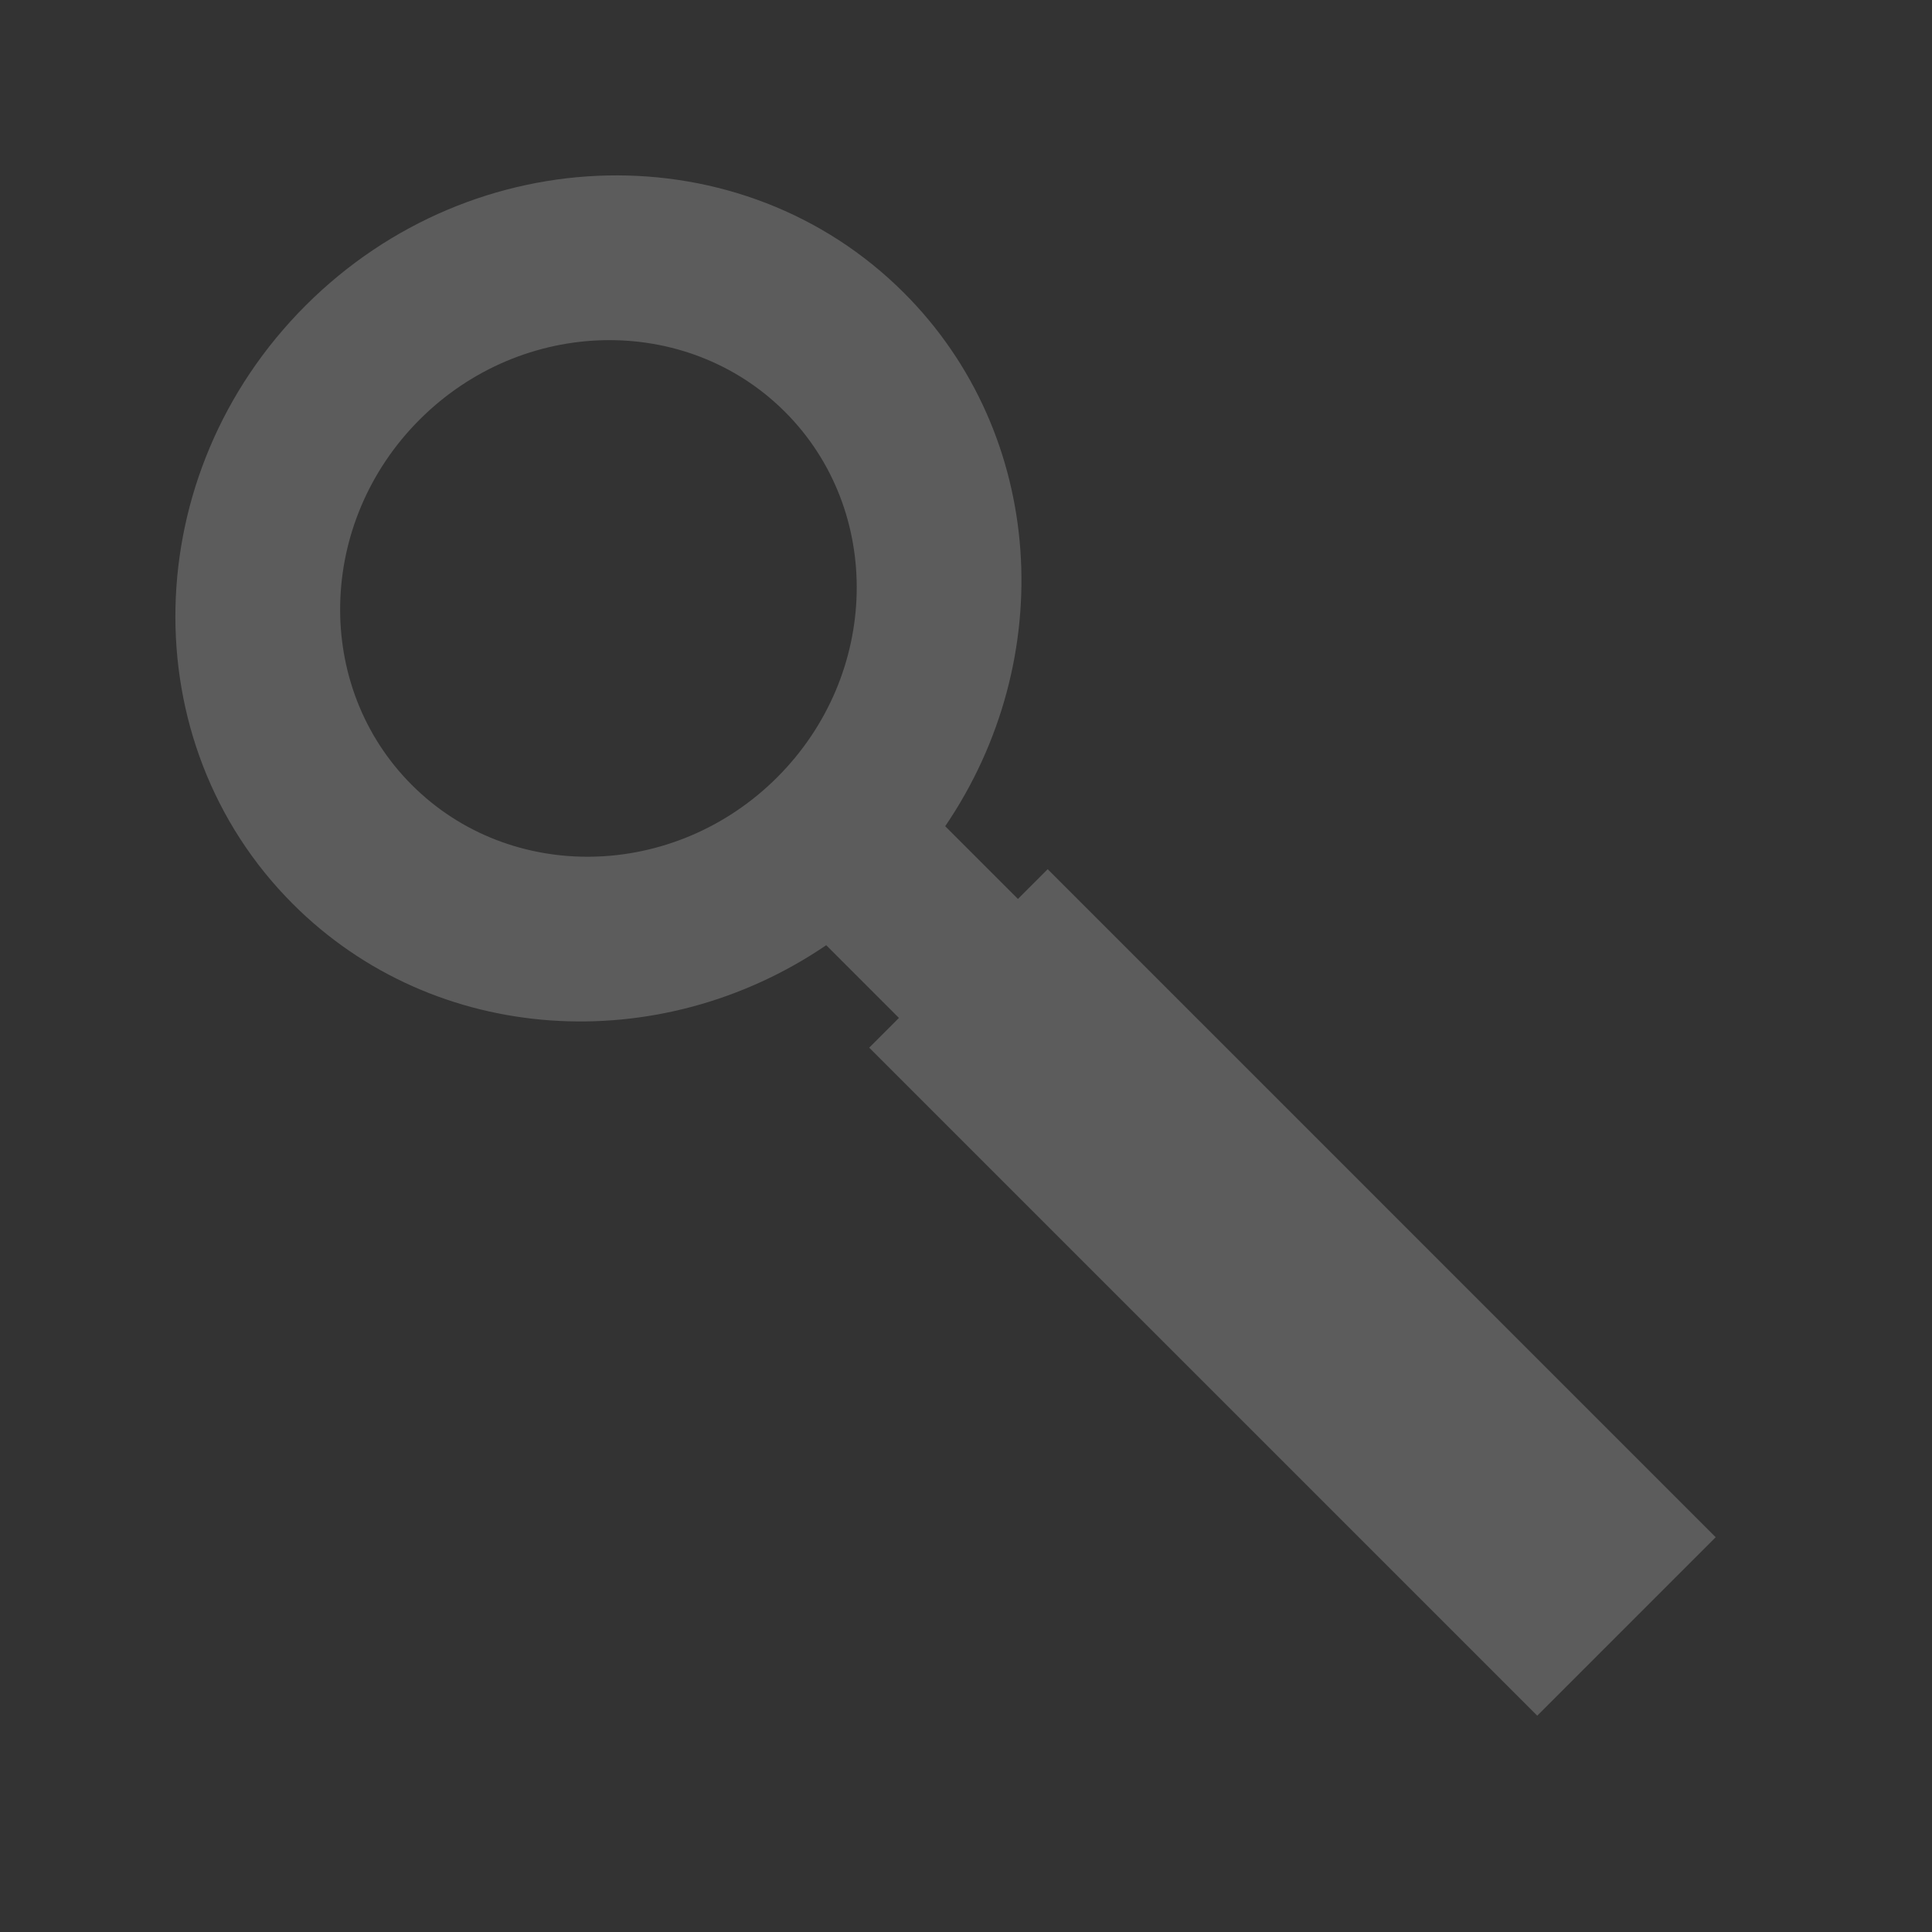 <svg xmlns="http://www.w3.org/2000/svg" width="305.026" height="305.026" viewBox="0 0 305.026 305.026">
  <rect x="0" y="0" width="305.026" height="305.026" fill="#333333" stroke="none"/>
  <path id="Path_178" data-name="Path 178" d="M136.446,65.393C136.446,29.335,105.841,0,68.222,0S0,29.335,0,65.393c0,31.7,23.66,58.2,54.938,64.141v16.237H48.3V294.925H88.149V145.771H81.508V129.534c31.278-5.943,54.938-32.44,54.938-64.141m-109.878,0c0-22.016,18.688-39.926,41.654-39.926s41.656,17.91,41.656,39.926S91.19,105.319,68.222,105.319,26.568,87.409,26.568,65.393" transform="translate(0.001 96.483) rotate(-45)" fill="#fff" opacity="0.2"/>
</svg>
